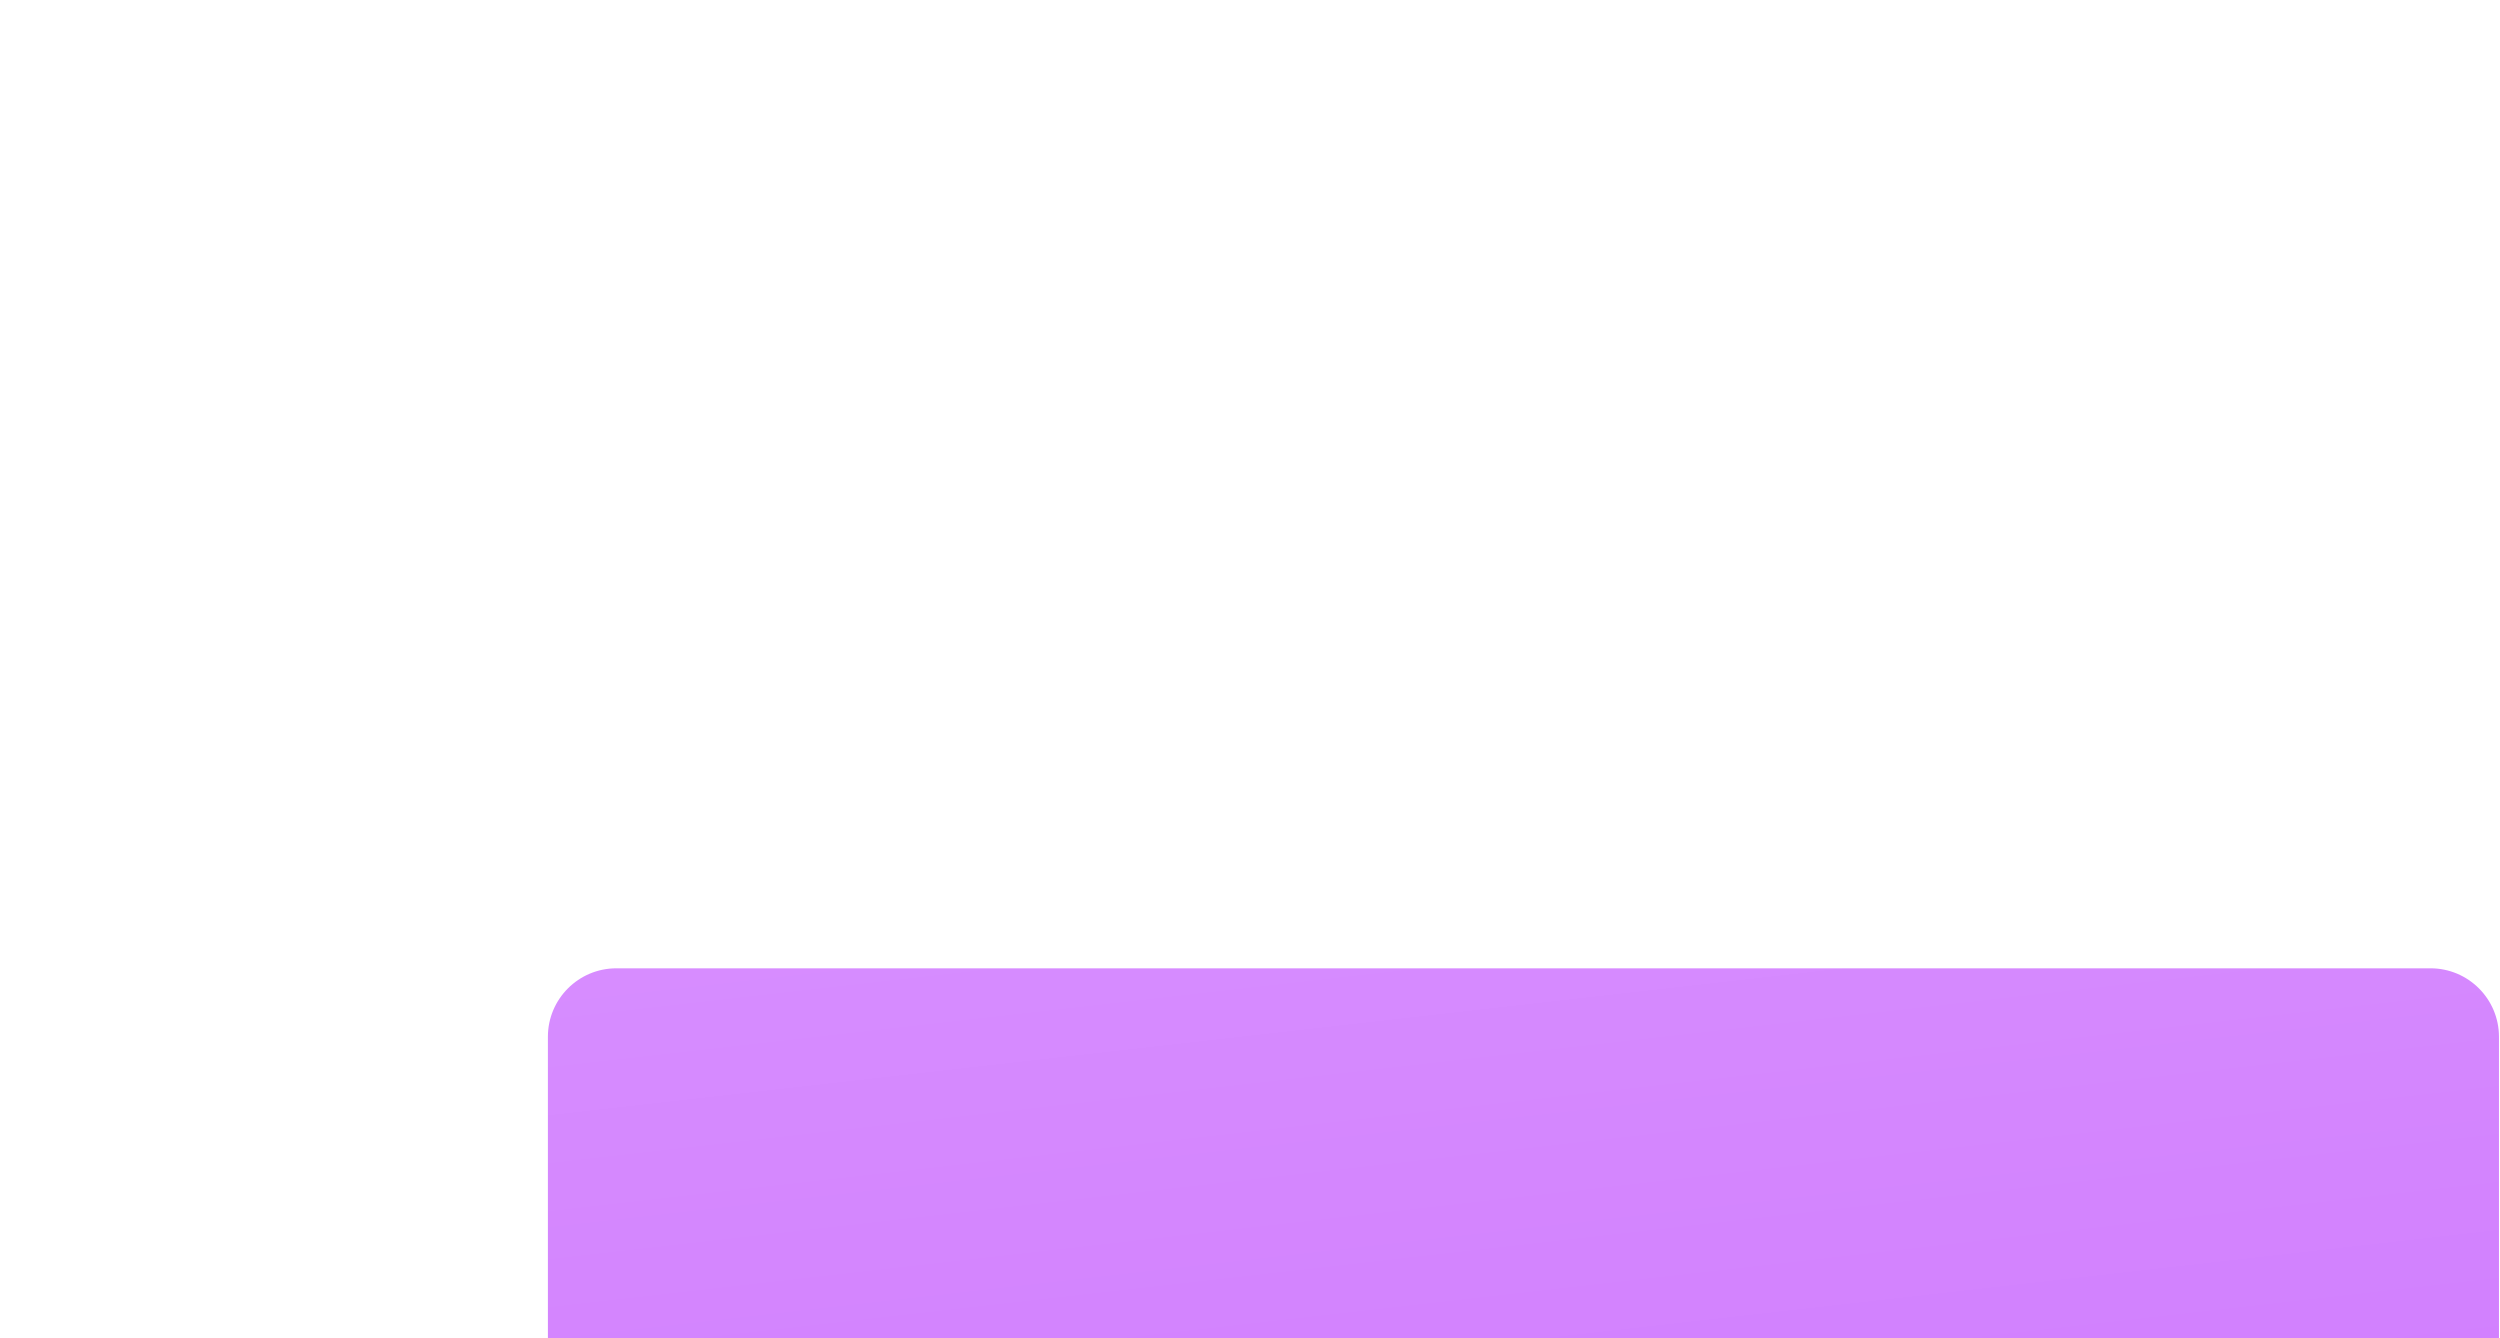 <?xml version="1.0" encoding="UTF-8"?> <svg xmlns="http://www.w3.org/2000/svg" width="639" height="342" viewBox="0 0 639 342" fill="none"> <g filter="url(#filter0_ddddd_0_148)"> <path d="M19.293 30.5C19.293 20.835 27.128 13 36.793 13H500.485C510.15 13 517.985 20.835 517.985 30.5V142.261C517.985 151.926 510.15 159.761 500.485 159.761H36.793C27.128 159.761 19.293 151.926 19.293 142.261V30.5Z" fill="url(#paint0_linear_0_148)"></path> </g> <path d="M103.541 66.511V46.351H106.467V55.045H116.547V46.351H119.487V66.511H116.547V57.803H106.467V66.511H103.541ZM127.69 66.931C126.57 66.931 125.632 66.725 124.876 66.315C124.12 65.895 123.546 65.344 123.154 64.663C122.772 63.972 122.58 63.216 122.58 62.395C122.58 61.629 122.716 60.957 122.986 60.379C123.257 59.8 123.658 59.31 124.19 58.909C124.722 58.498 125.376 58.167 126.15 57.915C126.822 57.719 127.583 57.546 128.432 57.397C129.282 57.247 130.173 57.107 131.106 56.977C132.049 56.846 132.982 56.715 133.906 56.585L132.842 57.173C132.861 55.987 132.609 55.11 132.086 54.541C131.573 53.962 130.686 53.673 129.426 53.673C128.633 53.673 127.905 53.859 127.242 54.233C126.58 54.597 126.118 55.203 125.856 56.053L123.126 55.213C123.5 53.915 124.209 52.884 125.254 52.119C126.309 51.353 127.709 50.971 129.454 50.971C130.808 50.971 131.984 51.204 132.982 51.671C133.99 52.128 134.728 52.856 135.194 53.855C135.437 54.349 135.586 54.872 135.642 55.423C135.698 55.973 135.726 56.566 135.726 57.201V66.511H133.136V63.053L133.64 63.501C133.015 64.658 132.217 65.521 131.246 66.091C130.285 66.651 129.1 66.931 127.69 66.931ZM128.208 64.537C129.039 64.537 129.753 64.392 130.35 64.103C130.948 63.804 131.428 63.426 131.792 62.969C132.156 62.511 132.394 62.035 132.506 61.541C132.665 61.093 132.754 60.589 132.772 60.029C132.8 59.469 132.814 59.021 132.814 58.685L133.766 59.035C132.842 59.175 132.002 59.301 131.246 59.413C130.49 59.525 129.804 59.637 129.188 59.749C128.582 59.851 128.04 59.977 127.564 60.127C127.163 60.267 126.804 60.435 126.486 60.631C126.178 60.827 125.931 61.065 125.744 61.345C125.567 61.625 125.478 61.965 125.478 62.367C125.478 62.759 125.576 63.123 125.772 63.459C125.968 63.785 126.267 64.047 126.668 64.243C127.07 64.439 127.583 64.537 128.208 64.537ZM149.237 66.511L143.385 46.351H146.451L150.693 61.597L154.935 46.365L158.015 46.351L162.257 61.597L166.499 46.351H169.579L163.713 66.511H160.801L156.475 51.433L152.149 66.511H149.237ZM172.208 66.511V46.351H175.134V66.511H172.208ZM179.618 66.511V46.351H182.544V63.753H191.672V66.511H179.618ZM194.049 66.511V46.351H200.363C200.55 46.351 200.895 46.355 201.399 46.365C201.912 46.374 202.402 46.411 202.869 46.477C204.446 46.673 205.772 47.237 206.845 48.171C207.928 49.104 208.744 50.289 209.295 51.727C209.846 53.155 210.121 54.723 210.121 56.431C210.121 58.148 209.846 59.725 209.295 61.163C208.744 62.591 207.928 63.771 206.845 64.705C205.772 65.629 204.446 66.189 202.869 66.385C202.402 66.45 201.912 66.487 201.399 66.497C200.895 66.506 200.55 66.511 200.363 66.511H194.049ZM197.045 63.725H200.363C200.68 63.725 201.058 63.715 201.497 63.697C201.936 63.678 202.323 63.641 202.659 63.585C203.686 63.389 204.516 62.945 205.151 62.255C205.795 61.555 206.266 60.696 206.565 59.679C206.864 58.661 207.013 57.579 207.013 56.431C207.013 55.245 206.859 54.149 206.551 53.141C206.243 52.123 205.767 51.274 205.123 50.593C204.488 49.902 203.667 49.463 202.659 49.277C202.323 49.211 201.931 49.174 201.483 49.165C201.044 49.146 200.671 49.137 200.363 49.137H197.045V63.725ZM213.381 66.511V46.351H221.305C222.584 46.351 223.657 46.612 224.525 47.135C225.393 47.657 226.047 48.334 226.485 49.165C226.924 49.986 227.143 50.854 227.143 51.769C227.143 52.879 226.868 53.831 226.317 54.625C225.776 55.418 225.043 55.959 224.119 56.249L224.091 55.563C225.379 55.88 226.369 56.501 227.059 57.425C227.75 58.339 228.095 59.408 228.095 60.631C228.095 61.816 227.857 62.847 227.381 63.725C226.915 64.602 226.229 65.288 225.323 65.783C224.427 66.268 223.34 66.511 222.061 66.511H213.381ZM216.349 63.725H221.613C222.276 63.725 222.869 63.599 223.391 63.347C223.923 63.095 224.339 62.735 224.637 62.269C224.945 61.793 225.099 61.228 225.099 60.575C225.099 59.968 224.964 59.422 224.693 58.937C224.432 58.442 224.049 58.055 223.545 57.775C223.051 57.485 222.467 57.341 221.795 57.341H216.349V63.725ZM216.349 54.583H221.263C221.805 54.583 222.29 54.475 222.719 54.261C223.158 54.037 223.503 53.719 223.755 53.309C224.017 52.889 224.147 52.385 224.147 51.797C224.147 51.013 223.886 50.369 223.363 49.865C222.841 49.361 222.141 49.109 221.263 49.109H216.349V54.583ZM230.881 66.511V46.351H243.761V49.109H233.807V54.765H242.081V57.523H233.807V63.753H243.761V66.511H230.881ZM247.123 66.511V46.351H255.271C255.467 46.351 255.71 46.36 255.999 46.379C256.289 46.388 256.564 46.416 256.825 46.463C257.945 46.64 258.879 47.023 259.625 47.611C260.381 48.199 260.946 48.941 261.319 49.837C261.693 50.733 261.879 51.722 261.879 52.805C261.879 54.41 261.469 55.796 260.647 56.963C259.826 58.12 258.594 58.843 256.951 59.133L255.761 59.273H250.049V66.511H247.123ZM258.911 66.511L254.935 58.307L257.889 57.551L262.257 66.511H258.911ZM250.049 56.501H255.159C255.346 56.501 255.551 56.491 255.775 56.473C256.009 56.454 256.228 56.421 256.433 56.375C257.031 56.235 257.511 55.978 257.875 55.605C258.239 55.222 258.501 54.783 258.659 54.289C258.818 53.794 258.897 53.299 258.897 52.805C258.897 52.31 258.818 51.82 258.659 51.335C258.501 50.84 258.239 50.406 257.875 50.033C257.511 49.65 257.031 49.389 256.433 49.249C256.228 49.193 256.009 49.155 255.775 49.137C255.551 49.118 255.346 49.109 255.159 49.109H250.049V56.501ZM265.334 66.511V46.351H273.482C273.678 46.351 273.921 46.36 274.21 46.379C274.5 46.388 274.775 46.416 275.036 46.463C276.156 46.64 277.09 47.023 277.836 47.611C278.592 48.199 279.157 48.941 279.53 49.837C279.904 50.733 280.09 51.722 280.09 52.805C280.09 54.41 279.68 55.796 278.858 56.963C278.037 58.12 276.805 58.843 275.162 59.133L273.972 59.273H268.26V66.511H265.334ZM277.122 66.511L273.146 58.307L276.1 57.551L280.468 66.511H277.122ZM268.26 56.501H273.37C273.557 56.501 273.762 56.491 273.986 56.473C274.22 56.454 274.439 56.421 274.644 56.375C275.242 56.235 275.722 55.978 276.086 55.605C276.45 55.222 276.712 54.783 276.87 54.289C277.029 53.794 277.108 53.299 277.108 52.805C277.108 52.31 277.029 51.82 276.87 51.335C276.712 50.84 276.45 50.406 276.086 50.033C275.722 49.65 275.242 49.389 274.644 49.249C274.439 49.193 274.22 49.155 273.986 49.137C273.762 49.118 273.557 49.109 273.37 49.109H268.26V56.501ZM283.825 66.511V46.351H286.751V66.511H283.825ZM290.955 66.511V46.351H303.835V49.109H293.881V54.765H302.155V57.523H293.881V63.753H303.835V66.511H290.955ZM314.123 66.931C312.676 66.931 311.37 66.683 310.203 66.189C309.046 65.685 308.089 64.971 307.333 64.047C306.586 63.113 306.101 62.007 305.877 60.729L308.929 60.267C309.237 61.499 309.881 62.46 310.861 63.151C311.841 63.832 312.984 64.173 314.291 64.173C315.103 64.173 315.85 64.047 316.531 63.795C317.212 63.533 317.758 63.165 318.169 62.689C318.589 62.203 318.799 61.625 318.799 60.953C318.799 60.589 318.734 60.267 318.603 59.987C318.482 59.707 318.309 59.464 318.085 59.259C317.87 59.044 317.604 58.862 317.287 58.713C316.979 58.554 316.638 58.419 316.265 58.307L311.099 56.781C310.595 56.631 310.082 56.44 309.559 56.207C309.036 55.964 308.556 55.651 308.117 55.269C307.688 54.877 307.338 54.396 307.067 53.827C306.796 53.248 306.661 52.548 306.661 51.727C306.661 50.485 306.978 49.435 307.613 48.577C308.257 47.709 309.125 47.055 310.217 46.617C311.309 46.169 312.532 45.945 313.885 45.945C315.248 45.963 316.466 46.206 317.539 46.673C318.622 47.139 319.518 47.811 320.227 48.689C320.946 49.557 321.44 50.611 321.711 51.853L318.575 52.385C318.435 51.629 318.136 50.98 317.679 50.439C317.222 49.888 316.662 49.468 315.999 49.179C315.336 48.88 314.618 48.726 313.843 48.717C313.096 48.698 312.41 48.81 311.785 49.053C311.169 49.295 310.674 49.636 310.301 50.075C309.937 50.513 309.755 51.017 309.755 51.587C309.755 52.147 309.918 52.599 310.245 52.945C310.572 53.29 310.973 53.565 311.449 53.771C311.934 53.967 312.415 54.13 312.891 54.261L316.615 55.311C317.082 55.441 317.609 55.619 318.197 55.843C318.794 56.057 319.368 56.361 319.919 56.753C320.479 57.145 320.941 57.667 321.305 58.321C321.669 58.965 321.851 59.777 321.851 60.757C321.851 61.774 321.646 62.67 321.235 63.445C320.824 64.21 320.26 64.854 319.541 65.377C318.832 65.89 318.01 66.277 317.077 66.539C316.144 66.8 315.159 66.931 314.123 66.931ZM343.18 51.391V66.511H340.366V55.997L332.806 66.511H330.426V51.391H333.24V61.695L340.814 51.391H343.18ZM361.112 66.931C359.096 66.931 357.378 66.492 355.96 65.615C354.541 64.728 353.454 63.496 352.698 61.919C351.951 60.341 351.578 58.512 351.578 56.431C351.578 54.349 351.951 52.52 352.698 50.943C353.454 49.365 354.541 48.138 355.96 47.261C357.378 46.374 359.096 45.931 361.112 45.931C363.118 45.931 364.831 46.374 366.25 47.261C367.678 48.138 368.765 49.365 369.512 50.943C370.258 52.52 370.632 54.349 370.632 56.431C370.632 58.512 370.258 60.341 369.512 61.919C368.765 63.496 367.678 64.728 366.25 65.615C364.831 66.492 363.118 66.931 361.112 66.931ZM361.112 64.145C362.54 64.163 363.725 63.851 364.668 63.207C365.62 62.553 366.334 61.648 366.81 60.491C367.286 59.324 367.524 57.971 367.524 56.431C367.524 54.891 367.286 53.547 366.81 52.399C366.334 51.241 365.62 50.341 364.668 49.697C363.725 49.053 362.54 48.726 361.112 48.717C359.684 48.698 358.494 49.011 357.542 49.655C356.599 50.299 355.89 51.204 355.414 52.371C354.938 53.537 354.695 54.891 354.686 56.431C354.676 57.971 354.91 59.319 355.386 60.477C355.862 61.625 356.576 62.521 357.528 63.165C358.489 63.809 359.684 64.135 361.112 64.145ZM372.864 66.511V66.049L383.154 49.109H373.424V46.351H388.18V46.827L377.946 63.739H387.998V66.511H372.864ZM399.967 66.931C397.951 66.931 396.234 66.492 394.815 65.615C393.397 64.728 392.309 63.496 391.553 61.919C390.807 60.341 390.433 58.512 390.433 56.431C390.433 54.349 390.807 52.52 391.553 50.943C392.309 49.365 393.397 48.138 394.815 47.261C396.234 46.374 397.951 45.931 399.967 45.931C401.974 45.931 403.687 46.374 405.105 47.261C406.533 48.138 407.621 49.365 408.367 50.943C409.114 52.52 409.487 54.349 409.487 56.431C409.487 58.512 409.114 60.341 408.367 61.919C407.621 63.496 406.533 64.728 405.105 65.615C403.687 66.492 401.974 66.931 399.967 66.931ZM399.967 64.145C401.395 64.163 402.581 63.851 403.523 63.207C404.475 62.553 405.189 61.648 405.665 60.491C406.141 59.324 406.379 57.971 406.379 56.431C406.379 54.891 406.141 53.547 405.665 52.399C405.189 51.241 404.475 50.341 403.523 49.697C402.581 49.053 401.395 48.726 399.967 48.717C398.539 48.698 397.349 49.011 396.397 49.655C395.455 50.299 394.745 51.204 394.269 52.371C393.793 53.537 393.551 54.891 393.541 56.431C393.532 57.971 393.765 59.319 394.241 60.477C394.717 61.625 395.431 62.521 396.383 63.165C397.345 63.809 398.539 64.135 399.967 64.145ZM412.28 66.511V46.351H415.248L425.174 61.331V46.351H428.142V66.511H425.174L415.248 51.517V66.511H412.28ZM149.574 101.511V86.391H156.224C156.663 86.391 157.102 86.419 157.54 86.475C157.979 86.521 158.366 86.591 158.702 86.685C159.468 86.899 160.121 87.329 160.662 87.973C161.204 88.607 161.474 89.457 161.474 90.521C161.474 91.127 161.381 91.641 161.194 92.061C161.008 92.471 160.751 92.826 160.424 93.125C160.275 93.255 160.116 93.372 159.948 93.475C159.78 93.577 159.612 93.657 159.444 93.713C159.79 93.769 160.13 93.89 160.466 94.077C160.98 94.347 161.4 94.739 161.726 95.253C162.062 95.757 162.23 96.433 162.23 97.283C162.23 98.3 161.983 99.154 161.488 99.845C160.994 100.526 160.294 100.993 159.388 101.245C159.034 101.347 158.632 101.417 158.184 101.455C157.746 101.492 157.307 101.511 156.868 101.511H149.574ZM152.542 99.201H156.686C156.882 99.201 157.106 99.182 157.358 99.145C157.61 99.107 157.834 99.056 158.03 98.991C158.45 98.86 158.749 98.622 158.926 98.277C159.113 97.931 159.206 97.563 159.206 97.171C159.206 96.639 159.066 96.214 158.786 95.897C158.506 95.57 158.152 95.36 157.722 95.267C157.536 95.201 157.33 95.164 157.106 95.155C156.882 95.145 156.691 95.141 156.532 95.141H152.542V99.201ZM152.542 92.789H155.818C156.089 92.789 156.364 92.775 156.644 92.747C156.924 92.709 157.167 92.649 157.372 92.565C157.736 92.425 158.007 92.191 158.184 91.865C158.362 91.529 158.45 91.165 158.45 90.773C158.45 90.343 158.352 89.961 158.156 89.625C157.96 89.289 157.666 89.055 157.274 88.925C157.004 88.831 156.691 88.78 156.336 88.771C155.991 88.752 155.772 88.743 155.678 88.743H152.542V92.789ZM170.643 101.511V81.351H178.791C178.987 81.351 179.23 81.36 179.519 81.379C179.808 81.388 180.084 81.416 180.345 81.463C181.465 81.64 182.398 82.023 183.145 82.611C183.901 83.199 184.466 83.941 184.839 84.837C185.212 85.733 185.399 86.722 185.399 87.805C185.399 88.897 185.212 89.891 184.839 90.787C184.466 91.683 183.901 92.425 183.145 93.013C182.398 93.601 181.465 93.983 180.345 94.161C180.084 94.198 179.804 94.226 179.505 94.245C179.216 94.263 178.978 94.273 178.791 94.273H173.569V101.511H170.643ZM173.569 91.501H178.679C178.866 91.501 179.071 91.491 179.295 91.473C179.528 91.454 179.748 91.421 179.953 91.375C180.55 91.235 181.031 90.978 181.395 90.605C181.759 90.222 182.02 89.783 182.179 89.289C182.338 88.794 182.417 88.299 182.417 87.805C182.417 87.31 182.338 86.82 182.179 86.335C182.02 85.84 181.759 85.406 181.395 85.033C181.031 84.65 180.55 84.389 179.953 84.249C179.748 84.193 179.528 84.155 179.295 84.137C179.071 84.118 178.866 84.109 178.679 84.109H173.569V91.501ZM194.764 101.931C193.252 101.931 191.94 101.59 190.83 100.909C189.719 100.227 188.86 99.289 188.254 98.095C187.656 96.891 187.358 95.505 187.358 93.937C187.358 92.359 187.666 90.973 188.282 89.779C188.898 88.575 189.761 87.641 190.872 86.979C191.982 86.307 193.28 85.971 194.764 85.971C196.276 85.971 197.587 86.311 198.698 86.993C199.808 87.674 200.667 88.612 201.274 89.807C201.88 91.001 202.184 92.378 202.184 93.937C202.184 95.514 201.876 96.905 201.26 98.109C200.653 99.303 199.794 100.241 198.684 100.923C197.573 101.595 196.266 101.931 194.764 101.931ZM194.764 99.173C196.21 99.173 197.288 98.687 197.998 97.717C198.716 96.737 199.076 95.477 199.076 93.937C199.076 92.359 198.712 91.099 197.984 90.157C197.265 89.205 196.192 88.729 194.764 88.729C193.784 88.729 192.976 88.953 192.342 89.401C191.707 89.839 191.236 90.451 190.928 91.235C190.62 92.009 190.466 92.91 190.466 93.937C190.466 95.523 190.83 96.793 191.558 97.745C192.286 98.697 193.354 99.173 194.764 99.173ZM211.728 101.931C210.179 101.931 208.863 101.585 207.78 100.895C206.697 100.204 205.867 99.257 205.288 98.053C204.719 96.849 204.429 95.481 204.42 93.951C204.429 92.392 204.728 91.015 205.316 89.821C205.904 88.617 206.744 87.674 207.836 86.993C208.928 86.311 210.239 85.971 211.77 85.971C213.422 85.971 214.831 86.381 215.998 87.203C217.174 88.024 217.949 89.149 218.322 90.577L215.41 91.417C215.121 90.567 214.645 89.909 213.982 89.443C213.329 88.967 212.577 88.729 211.728 88.729C210.767 88.729 209.978 88.957 209.362 89.415C208.746 89.863 208.289 90.479 207.99 91.263C207.691 92.047 207.537 92.943 207.528 93.951C207.537 95.509 207.892 96.769 208.592 97.731C209.301 98.692 210.347 99.173 211.728 99.173C212.671 99.173 213.431 98.958 214.01 98.529C214.598 98.09 215.046 97.465 215.354 96.653L218.322 97.353C217.827 98.827 217.011 99.961 215.872 100.755C214.733 101.539 213.352 101.931 211.728 101.931ZM227.232 101.931C225.683 101.931 224.367 101.585 223.284 100.895C222.201 100.204 221.371 99.257 220.792 98.053C220.223 96.849 219.933 95.481 219.924 93.951C219.933 92.392 220.232 91.015 220.82 89.821C221.408 88.617 222.248 87.674 223.34 86.993C224.432 86.311 225.743 85.971 227.274 85.971C228.926 85.971 230.335 86.381 231.502 87.203C232.678 88.024 233.453 89.149 233.826 90.577L230.914 91.417C230.625 90.567 230.149 89.909 229.486 89.443C228.833 88.967 228.081 88.729 227.232 88.729C226.271 88.729 225.482 88.957 224.866 89.415C224.25 89.863 223.793 90.479 223.494 91.263C223.195 92.047 223.041 92.943 223.032 93.951C223.041 95.509 223.396 96.769 224.096 97.731C224.805 98.692 225.851 99.173 227.232 99.173C228.175 99.173 228.935 98.958 229.514 98.529C230.102 98.09 230.55 97.465 230.858 96.653L233.826 97.353C233.331 98.827 232.515 99.961 231.376 100.755C230.237 101.539 228.856 101.931 227.232 101.931ZM249.418 86.391V101.511H246.604V90.997L239.044 101.511H236.664V86.391H239.478V96.695L247.052 86.391H249.418ZM266.07 86.391V101.511H263.256V90.997L255.696 101.511H253.316V86.391H256.13V96.695L263.704 86.391H266.07ZM280.78 87.102C280.741 86.091 280.935 85.109 281.363 84.157C281.791 83.204 282.384 82.397 283.142 81.736C284.406 80.627 286.127 80.073 288.305 80.073C289.432 80.073 290.473 80.277 291.425 80.686C292.378 81.075 293.175 81.677 293.817 82.494C294.362 83.116 294.77 83.836 295.042 84.652C295.334 85.469 295.48 86.315 295.48 87.19C295.48 88.143 295.334 88.979 295.042 89.698C294.77 90.398 294.371 91.04 293.846 91.623C293.321 92.207 292.582 92.916 291.63 93.752L286.992 97.748H295.042V101.482H280.692V97.748L289.588 90.223C290.793 89.193 291.396 88.162 291.396 87.132C291.396 86.315 291.153 85.605 290.667 85.002C290.025 84.205 289.16 83.807 288.071 83.807C287.235 83.807 286.506 84.098 285.884 84.682C285.553 84.993 285.291 85.362 285.096 85.79C284.921 86.218 284.843 86.655 284.863 87.102H280.78ZM299.229 86.286C299.229 84.147 300.007 82.513 301.563 81.386C302.71 80.511 304.188 80.073 305.996 80.073C307.843 80.073 309.331 80.511 310.459 81.386C311.197 81.911 311.761 82.591 312.15 83.427C312.559 84.263 312.763 85.158 312.763 86.111C312.763 87.025 312.588 87.861 312.238 88.619C312.004 89.144 311.645 89.679 311.159 90.223C311.897 90.884 312.452 91.652 312.821 92.527C313.171 93.402 313.346 94.239 313.346 95.036C313.346 96.125 313.152 97.126 312.763 98.04C312.374 98.934 311.79 99.693 311.013 100.315C310.352 100.879 309.584 101.287 308.709 101.54C307.834 101.812 306.929 101.948 305.996 101.948C305.063 101.948 304.149 101.802 303.254 101.511C302.379 101.239 301.631 100.84 301.009 100.315C300.27 99.712 299.696 98.963 299.288 98.069C298.879 97.155 298.675 96.202 298.675 95.211C298.675 94.277 298.85 93.383 299.2 92.527C299.57 91.652 300.124 90.884 300.863 90.223C300.338 89.621 299.968 89.086 299.754 88.619C299.404 87.802 299.229 87.025 299.229 86.286ZM303.429 86.111C303.429 86.869 303.663 87.443 304.129 87.832C304.577 88.221 305.199 88.415 305.996 88.415C306.813 88.415 307.445 88.221 307.892 87.832C308.339 87.443 308.563 86.83 308.563 85.994C308.563 85.314 308.339 84.779 307.892 84.39C307.425 83.982 306.832 83.777 306.113 83.777C305.257 83.777 304.596 83.982 304.129 84.39C303.663 84.779 303.429 85.352 303.429 86.111ZM308.3 97.427C308.864 96.883 309.146 96.144 309.146 95.211C309.146 94.239 308.864 93.5 308.3 92.994C308.028 92.722 307.688 92.518 307.279 92.382C306.871 92.246 306.443 92.177 305.996 92.177C305.024 92.177 304.256 92.45 303.692 92.994C303.147 93.48 302.875 94.219 302.875 95.211C302.875 96.163 303.147 96.902 303.692 97.427C304.275 97.952 305.043 98.215 305.996 98.215C306.443 98.215 306.871 98.147 307.279 98.011C307.688 97.875 308.028 97.68 308.3 97.427ZM344.616 101.511H340.591V88.969L334.496 101.511H333.096L327 88.998V101.511H322.975V80.511H327L333.796 94.452L340.591 80.511H344.616V101.511ZM366.205 101.511H362.239V84.215H355.151L353.751 95.969C353.304 99.722 351.564 101.598 348.53 101.598C348.102 101.598 347.675 101.569 347.247 101.511V98.011C348.161 97.991 348.851 97.739 349.318 97.252C349.784 96.747 350.066 96.037 350.164 95.123L351.943 80.511H366.205V101.511ZM387.604 80.511V101.511H383.638V94.394H374.246V101.511H370.279V80.511H374.246V90.69H383.638V80.511H387.604ZM178.044 136.511H174.077V119.215H163.344V136.511H159.377V115.511H178.044V136.511ZM191.723 136.948C190.187 136.948 188.738 136.657 187.377 136.073C186.016 135.47 184.888 134.615 183.994 133.507C183.177 132.515 182.564 131.377 182.156 130.094C181.748 128.811 181.544 127.45 181.544 126.011C181.544 124.572 181.748 123.211 182.156 121.927C182.564 120.625 183.177 119.477 183.994 118.486C184.888 117.358 186.006 116.512 187.348 115.948C188.709 115.365 190.167 115.073 191.723 115.073C193.278 115.073 194.727 115.365 196.069 115.948C197.41 116.532 198.538 117.377 199.452 118.486C200.288 119.516 200.891 120.654 201.26 121.898C201.649 123.143 201.863 124.514 201.902 126.011C201.863 127.527 201.649 128.908 201.26 130.152C200.891 131.377 200.288 132.495 199.452 133.507C198.519 134.634 197.371 135.49 196.01 136.073C194.669 136.657 193.239 136.948 191.723 136.948ZM191.606 133.215C192.578 133.215 193.473 133.04 194.289 132.69C195.106 132.34 195.777 131.815 196.302 131.115C197.235 129.87 197.702 128.169 197.702 126.011C197.702 123.833 197.235 122.132 196.302 120.907C195.796 120.226 195.145 119.711 194.348 119.361C193.57 118.991 192.734 118.807 191.839 118.807C190.867 118.807 189.963 118.982 189.127 119.332C188.31 119.682 187.649 120.207 187.144 120.907C186.23 122.073 185.753 123.775 185.714 126.011C185.753 128.227 186.23 129.929 187.144 131.115C187.63 131.795 188.271 132.32 189.069 132.69C189.866 133.04 190.712 133.215 191.606 133.215ZM217.88 136.511L211.434 127.877H209.421V136.511H205.396V115.511H209.421V124.144H211.405L217.442 115.511H222.342L215.051 125.982L222.896 136.511H217.88ZM241.893 115.511L233.785 132.69C233.299 133.662 232.842 134.43 232.414 134.994C232.006 135.539 231.481 135.986 230.839 136.336C230.508 136.511 230.081 136.657 229.556 136.773C229.05 136.89 228.622 136.948 228.272 136.948C227.514 136.948 226.697 136.802 225.822 136.511L227.106 133.011C227.242 133.05 227.436 133.108 227.689 133.186C227.942 133.244 228.136 133.273 228.272 133.273C228.681 133.273 229.011 133.195 229.264 133.04C229.575 132.865 229.867 132.564 230.139 132.136C230.411 131.708 230.625 131.348 230.781 131.057L223.489 115.511H227.514L232.676 126.944L237.81 115.511H241.893ZM262.891 136.511H258.925V119.215H248.191V136.511H244.225V115.511H262.891V136.511ZM279.166 133.215H270.591L269.6 136.511H265.516L271.933 115.511H277.854L284.27 136.511H280.187L279.166 133.215ZM278.029 129.511L274.85 119.244L271.729 129.511H278.029ZM301.191 119.215H294.57V136.511H290.603V119.215H283.982V115.511H301.191V119.215ZM307.5 119.215V124.144H315.492V127.848H307.5V132.807H317.242V136.511H303.533V115.511H317.242V119.215H307.5ZM338.834 136.511H334.867V119.215H327.78L326.38 130.969C325.933 134.722 324.192 136.598 321.159 136.598C320.731 136.598 320.304 136.569 319.876 136.511V133.011C320.79 132.991 321.48 132.739 321.947 132.252C322.413 131.747 322.695 131.037 322.792 130.123L324.572 115.511H338.834V136.511ZM346.875 119.215V124.144H354.867V127.848H346.875V132.807H356.617V136.511H342.908V115.511H356.617V119.215H346.875ZM374.68 109.123C374.68 109.959 374.466 110.737 374.038 111.457C373.63 112.157 373.066 112.72 372.347 113.148C371.647 113.557 370.879 113.761 370.042 113.761C369.206 113.761 368.429 113.557 367.709 113.148C367.009 112.72 366.445 112.157 366.017 111.457C365.609 110.737 365.405 109.959 365.405 109.123H368.467C368.467 109.551 368.623 109.92 368.934 110.232C369.245 110.543 369.615 110.698 370.042 110.698C370.49 110.698 370.859 110.543 371.151 110.232C371.462 109.92 371.617 109.551 371.617 109.123H374.68ZM377.888 115.511V136.511H373.863V122.511L364.734 136.511H360.709V115.511H364.734V129.511L373.863 115.511H377.888Z" fill="white"></path> <defs> <filter id="filter0_ddddd_0_148" x="0.043" y="0.75" width="638.692" height="341.011" filterUnits="userSpaceOnUse" color-interpolation-filters="sRGB"> <feFlood flood-opacity="0" result="BackgroundImageFix"></feFlood> <feColorMatrix in="SourceAlpha" type="matrix" values="0 0 0 0 0 0 0 0 0 0 0 0 0 0 0 0 0 0 127 0" result="hardAlpha"></feColorMatrix> <feOffset></feOffset> <feColorMatrix type="matrix" values="0 0 0 0 0 0 0 0 0 0.129 0 0 0 0 0.329 0 0 0 0.05 0"></feColorMatrix> <feBlend mode="normal" in2="BackgroundImageFix" result="effect1_dropShadow_0_148"></feBlend> <feColorMatrix in="SourceAlpha" type="matrix" values="0 0 0 0 0 0 0 0 0 0 0 0 0 0 0 0 0 0 127 0" result="hardAlpha"></feColorMatrix> <feOffset dx="3.5" dy="7"></feOffset> <feGaussianBlur stdDeviation="9.625"></feGaussianBlur> <feColorMatrix type="matrix" values="0 0 0 0 0 0 0 0 0 0.129 0 0 0 0 0.329 0 0 0 0.05 0"></feColorMatrix> <feBlend mode="normal" in2="effect1_dropShadow_0_148" result="effect2_dropShadow_0_148"></feBlend> <feColorMatrix in="SourceAlpha" type="matrix" values="0 0 0 0 0 0 0 0 0 0 0 0 0 0 0 0 0 0 127 0" result="hardAlpha"></feColorMatrix> <feOffset dx="15.75" dy="31.5"></feOffset> <feGaussianBlur stdDeviation="17.5"></feGaussianBlur> <feColorMatrix type="matrix" values="0 0 0 0 0 0 0 0 0 0.129 0 0 0 0 0.329 0 0 0 0.04 0"></feColorMatrix> <feBlend mode="normal" in2="effect2_dropShadow_0_148" result="effect3_dropShadow_0_148"></feBlend> <feColorMatrix in="SourceAlpha" type="matrix" values="0 0 0 0 0 0 0 0 0 0 0 0 0 0 0 0 0 0 127 0" result="hardAlpha"></feColorMatrix> <feOffset dx="36.75" dy="70"></feOffset> <feGaussianBlur stdDeviation="23.625"></feGaussianBlur> <feColorMatrix type="matrix" values="0 0 0 0 0 0 0 0 0 0.129 0 0 0 0 0.329 0 0 0 0.03 0"></feColorMatrix> <feBlend mode="normal" in2="effect3_dropShadow_0_148" result="effect4_dropShadow_0_148"></feBlend> <feColorMatrix in="SourceAlpha" type="matrix" values="0 0 0 0 0 0 0 0 0 0 0 0 0 0 0 0 0 0 127 0" result="hardAlpha"></feColorMatrix> <feOffset dx="64.75" dy="126"></feOffset> <feGaussianBlur stdDeviation="28"></feGaussianBlur> <feColorMatrix type="matrix" values="0 0 0 0 0 0 0 0 0 0.129 0 0 0 0 0.329 0 0 0 0.01 0"></feColorMatrix> <feBlend mode="normal" in2="effect4_dropShadow_0_148" result="effect5_dropShadow_0_148"></feBlend> <feBlend mode="normal" in="SourceGraphic" in2="effect5_dropShadow_0_148" result="shape"></feBlend> </filter> <linearGradient id="paint0_linear_0_148" x1="469.942" y1="191.827" x2="433.959" y2="-125.275" gradientUnits="userSpaceOnUse"> <stop offset="0.198" stop-color="#D17FFE"></stop> <stop offset="1" stop-color="#DA94FF"></stop> </linearGradient> </defs> </svg> 